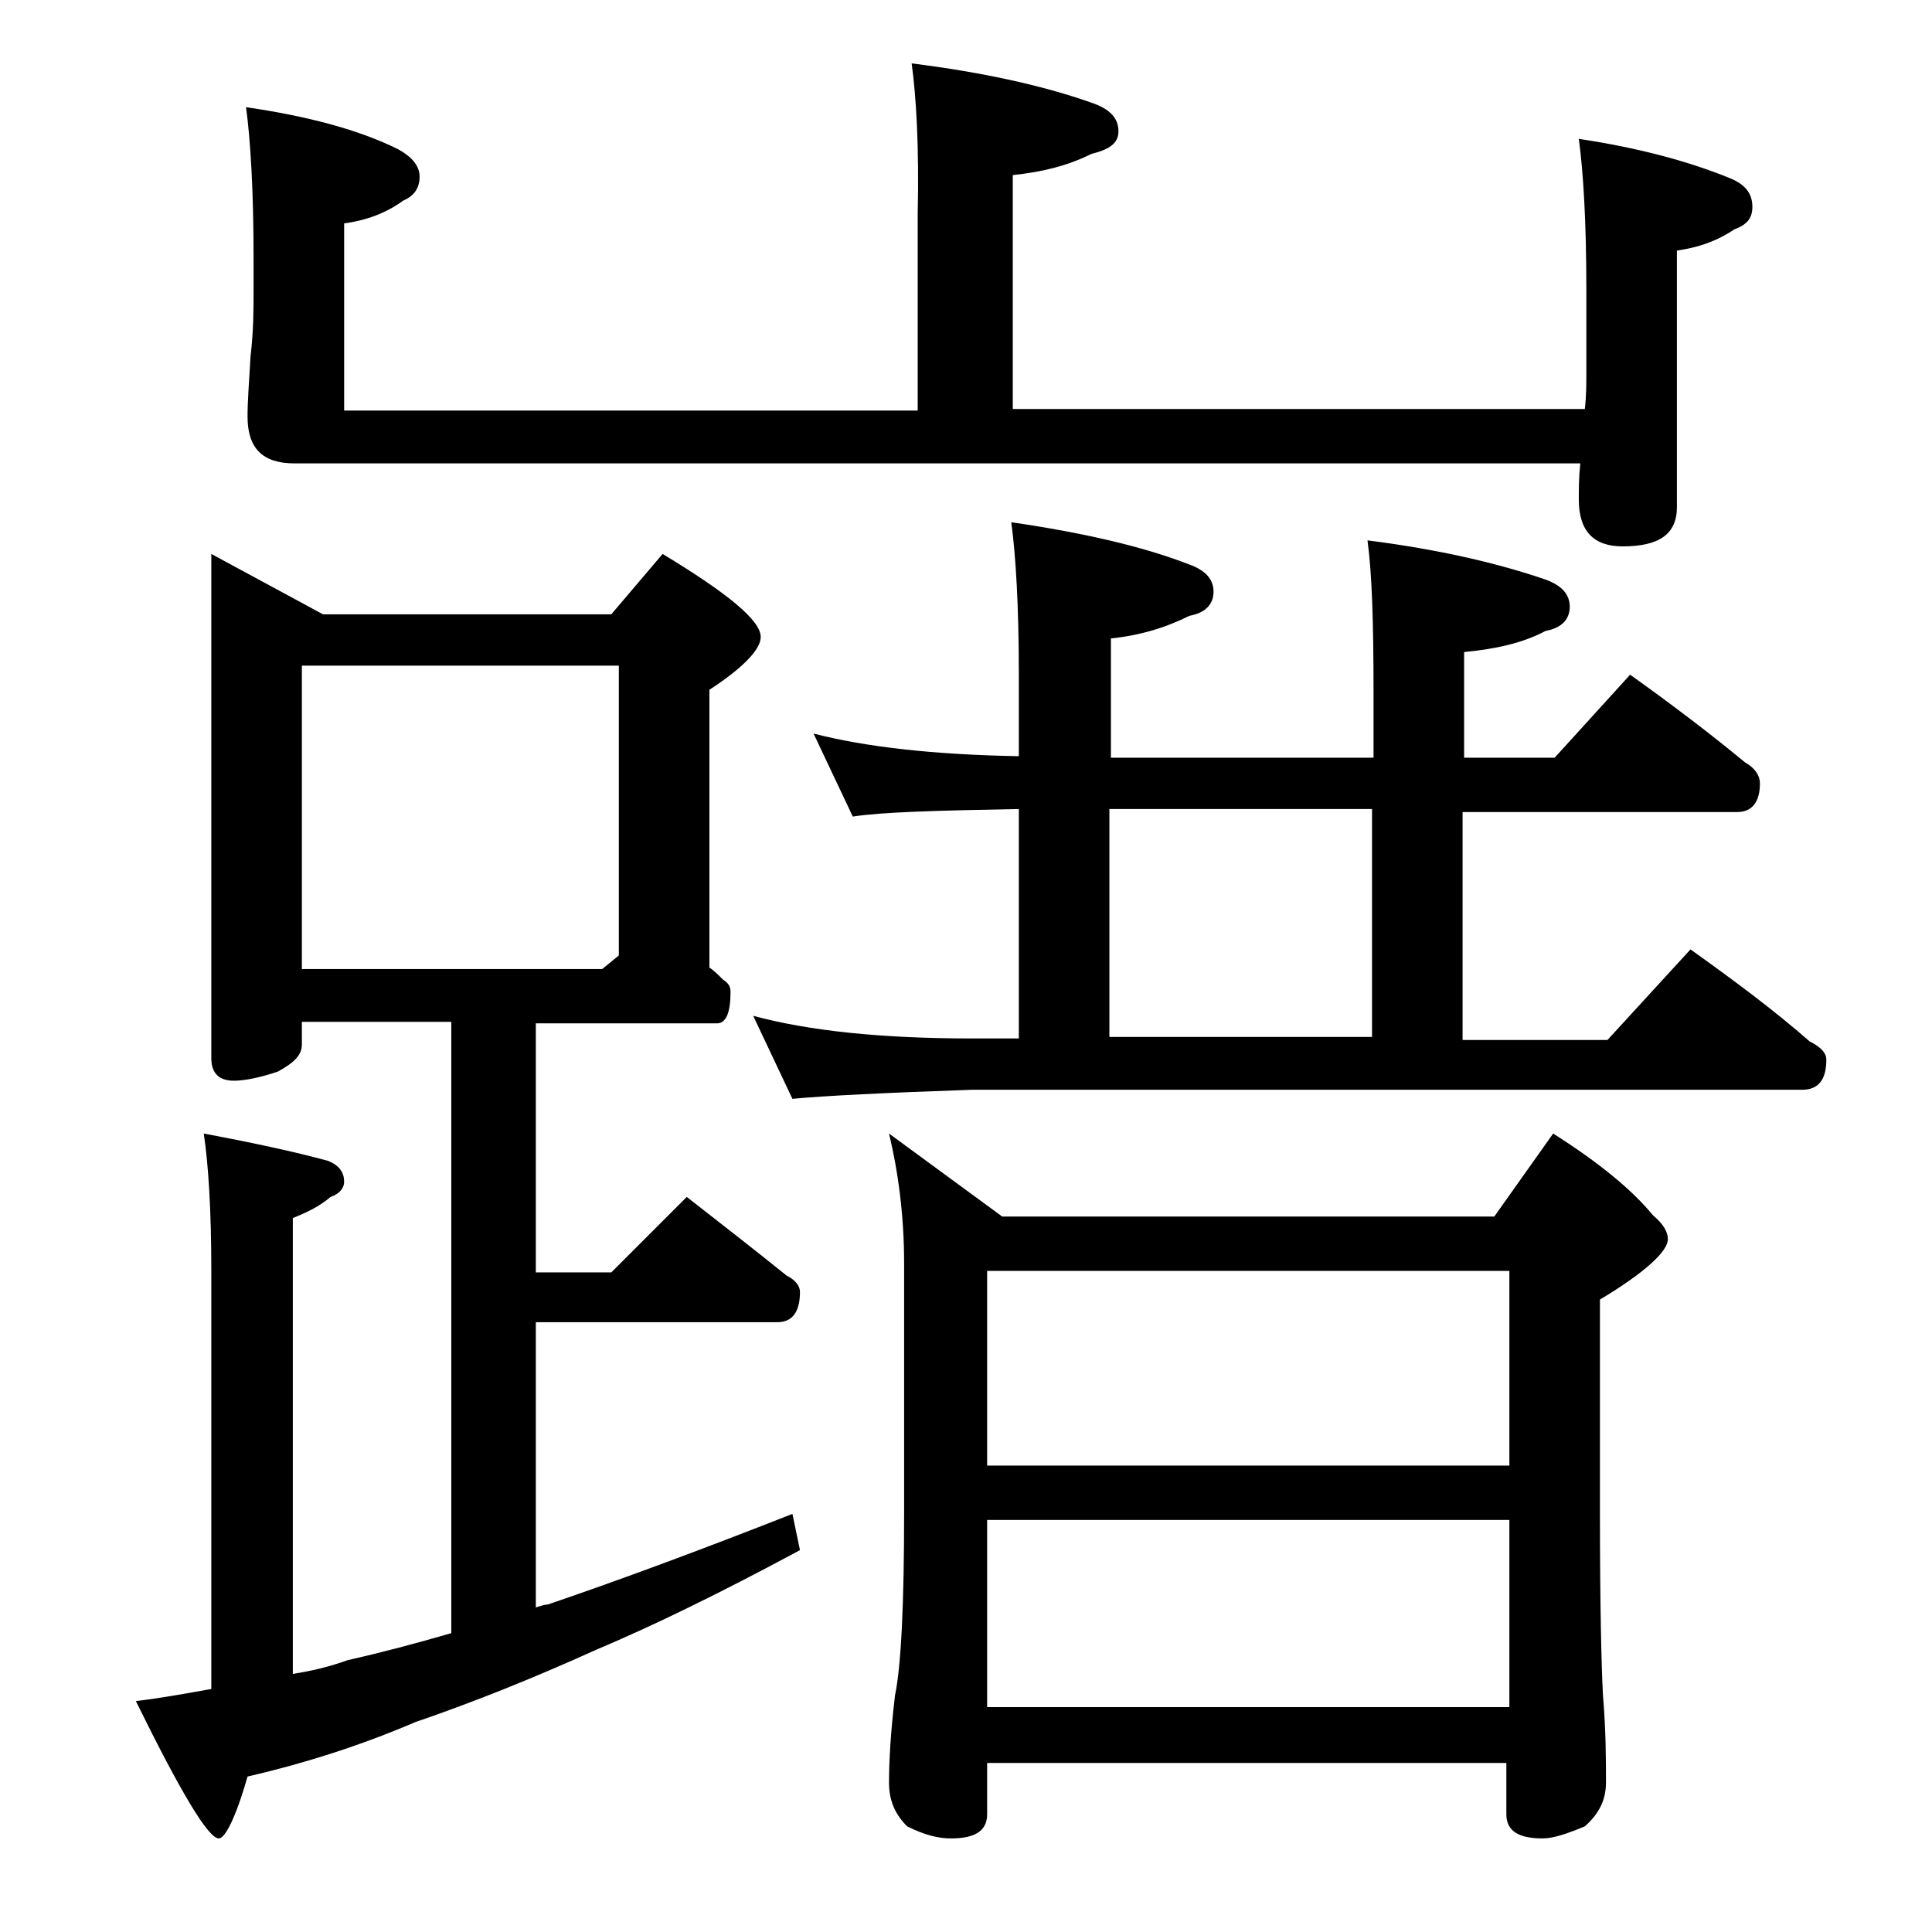 <?xml version="1.0" encoding="utf-8"?>
<!-- Generator: Adobe Illustrator 18.0.0, SVG Export Plug-In . SVG Version: 6.00 Build 0)  -->
<!DOCTYPE svg PUBLIC "-//W3C//DTD SVG 1.1//EN" "http://www.w3.org/Graphics/SVG/1.1/DTD/svg11.dtd">
<svg version="1.1" id="Layer_1" xmlns="http://www.w3.org/2000/svg" xmlns:xlink="http://www.w3.org/1999/xlink" x="0px" y="0px"
	 viewBox="0 0 128 128" enable-background="new 0 0 128 128" xml:space="preserve">
<path d="M14,36.7l7.4,4h19.1l3.4-4c4.3,2.6,6.5,4.4,6.5,5.5c0,0.8-1.1,2-3.4,3.5v18.4c0.3,0.2,0.6,0.5,0.9,0.8
	c0.3,0.2,0.5,0.4,0.5,0.8c0,1.4-0.3,2.1-0.9,2.1h-12v16.5h5l5-5c2.3,1.8,4.5,3.5,6.6,5.2c0.6,0.3,0.9,0.7,0.9,1.1c0,1.3-0.5,2-1.5,2
	h-16v18.9c0.3-0.1,0.6-0.2,0.8-0.2c4.7-1.6,10.1-3.6,16.2-6l0.5,2.4c-5.2,2.8-9.7,5-13.5,6.6c-4.2,1.9-8.2,3.5-12,4.8
	c-3.5,1.5-7.2,2.7-11.1,3.6c-0.8,2.8-1.5,4.1-1.9,4.1c-0.7,0-2.5-3-5.5-9.1c1.7-0.2,3.3-0.5,5-0.8V84.2c0-4.1-0.2-7.1-0.5-9.1
	c3.2,0.6,6,1.2,8.2,1.8c0.8,0.3,1.1,0.8,1.1,1.4c0,0.4-0.3,0.8-0.9,1c-0.7,0.6-1.5,1-2.5,1.4v30.2c1.3-0.2,2.5-0.5,3.6-0.9
	c2.2-0.5,4.5-1.1,6.9-1.8V67.7H20v1.5c0,0.7-0.5,1.2-1.6,1.8c-1.2,0.4-2.2,0.6-2.9,0.6c-1,0-1.5-0.5-1.5-1.5V36.7z M60.4,4.2
	c4.8,0.6,8.8,1.5,11.9,2.6c1.2,0.4,1.8,1,1.8,1.9c0,0.8-0.6,1.2-1.8,1.5c-1.6,0.8-3.3,1.2-5.2,1.4v15.5h37.9
	c0.1-0.9,0.1-1.7,0.1-2.4v-5.5c0-4.5-0.2-7.8-0.5-10c4,0.6,7.3,1.5,10,2.6c1,0.4,1.5,1,1.5,1.9c0,0.8-0.4,1.2-1.2,1.5
	c-1.2,0.8-2.4,1.2-3.8,1.4v17c0,1.8-1.2,2.6-3.6,2.6c-1.9,0-2.9-1-2.9-3.1c0-0.7,0-1.5,0.1-2.4H19.5c-2.1,0-3.1-1-3.1-3.1
	c0-1,0.1-2.3,0.2-4c0.2-1.7,0.2-3.1,0.2-4.4v-2.1c0-4.4-0.2-7.8-0.5-10c4.1,0.6,7.5,1.5,10.1,2.8c0.9,0.5,1.4,1.1,1.4,1.8
	c0,0.8-0.4,1.3-1.1,1.6c-1.1,0.8-2.4,1.3-3.9,1.5v12.4h38V14.2C60.9,9.7,60.7,6.4,60.4,4.2z M20,64.2h19.9l1.1-0.9V44.1H20V64.2z
	 M53.9,48.6c3.5,0.9,8,1.4,13.6,1.5v-5.5c0-4.4-0.2-7.8-0.5-10c4.8,0.7,8.7,1.6,11.8,2.8c1.1,0.4,1.6,1,1.6,1.8
	c0,0.8-0.5,1.4-1.6,1.6c-1.6,0.8-3.3,1.3-5.2,1.5v7.9h17.4v-4.4c0-4.5-0.1-7.8-0.4-10c4.7,0.6,8.6,1.5,11.8,2.6
	c1.1,0.4,1.6,1,1.6,1.8c0,0.8-0.5,1.4-1.6,1.6c-1.5,0.8-3.3,1.2-5.4,1.4v7h6l5-5.5c2.8,2,5.3,3.9,7.6,5.8c0.7,0.4,1,0.9,1,1.4
	c0,1.2-0.5,1.9-1.5,1.9H96.9v15.1h9.6l5.5-6c2.8,2,5.5,4,7.9,6.1c0.8,0.4,1.1,0.8,1.1,1.2c0,1.3-0.5,2-1.6,2h-55
	c-5.8,0.2-9.8,0.4-11.9,0.6l-2.6-5.5c3.7,1,8.5,1.5,14.5,1.5h3.1V53.6c-5.4,0.1-9.1,0.2-11,0.5L53.9,48.6z M58.9,75.1l7.5,5.5H99
	l3.9-5.5c3,1.9,5.2,3.7,6.6,5.4c0.7,0.6,1,1.1,1,1.6c0,0.8-1.5,2.2-4.5,4v14.1c0,6.2,0.1,10.2,0.2,12.1c0.2,2.4,0.2,4.3,0.2,5.8
	c0,1.2-0.5,2.1-1.4,2.9c-1.2,0.5-2.1,0.8-2.8,0.8c-1.6,0-2.4-0.5-2.4-1.6v-3.4H65.4v3.4c0,1.1-0.8,1.6-2.4,1.6
	c-0.8,0-1.7-0.2-2.9-0.8c-0.8-0.8-1.2-1.7-1.2-2.9c0-1.4,0.1-3.3,0.4-5.8c0.4-1.9,0.6-6,0.6-12.1V83.7
	C59.9,80.5,59.5,77.6,58.9,75.1z M65.4,97.1H100V84.2H65.4V97.1z M65.4,113.1H100v-12.4H65.4V113.1z M73.5,68.7h17.4V53.6H73.5V68.7
	z"/>
</svg>
